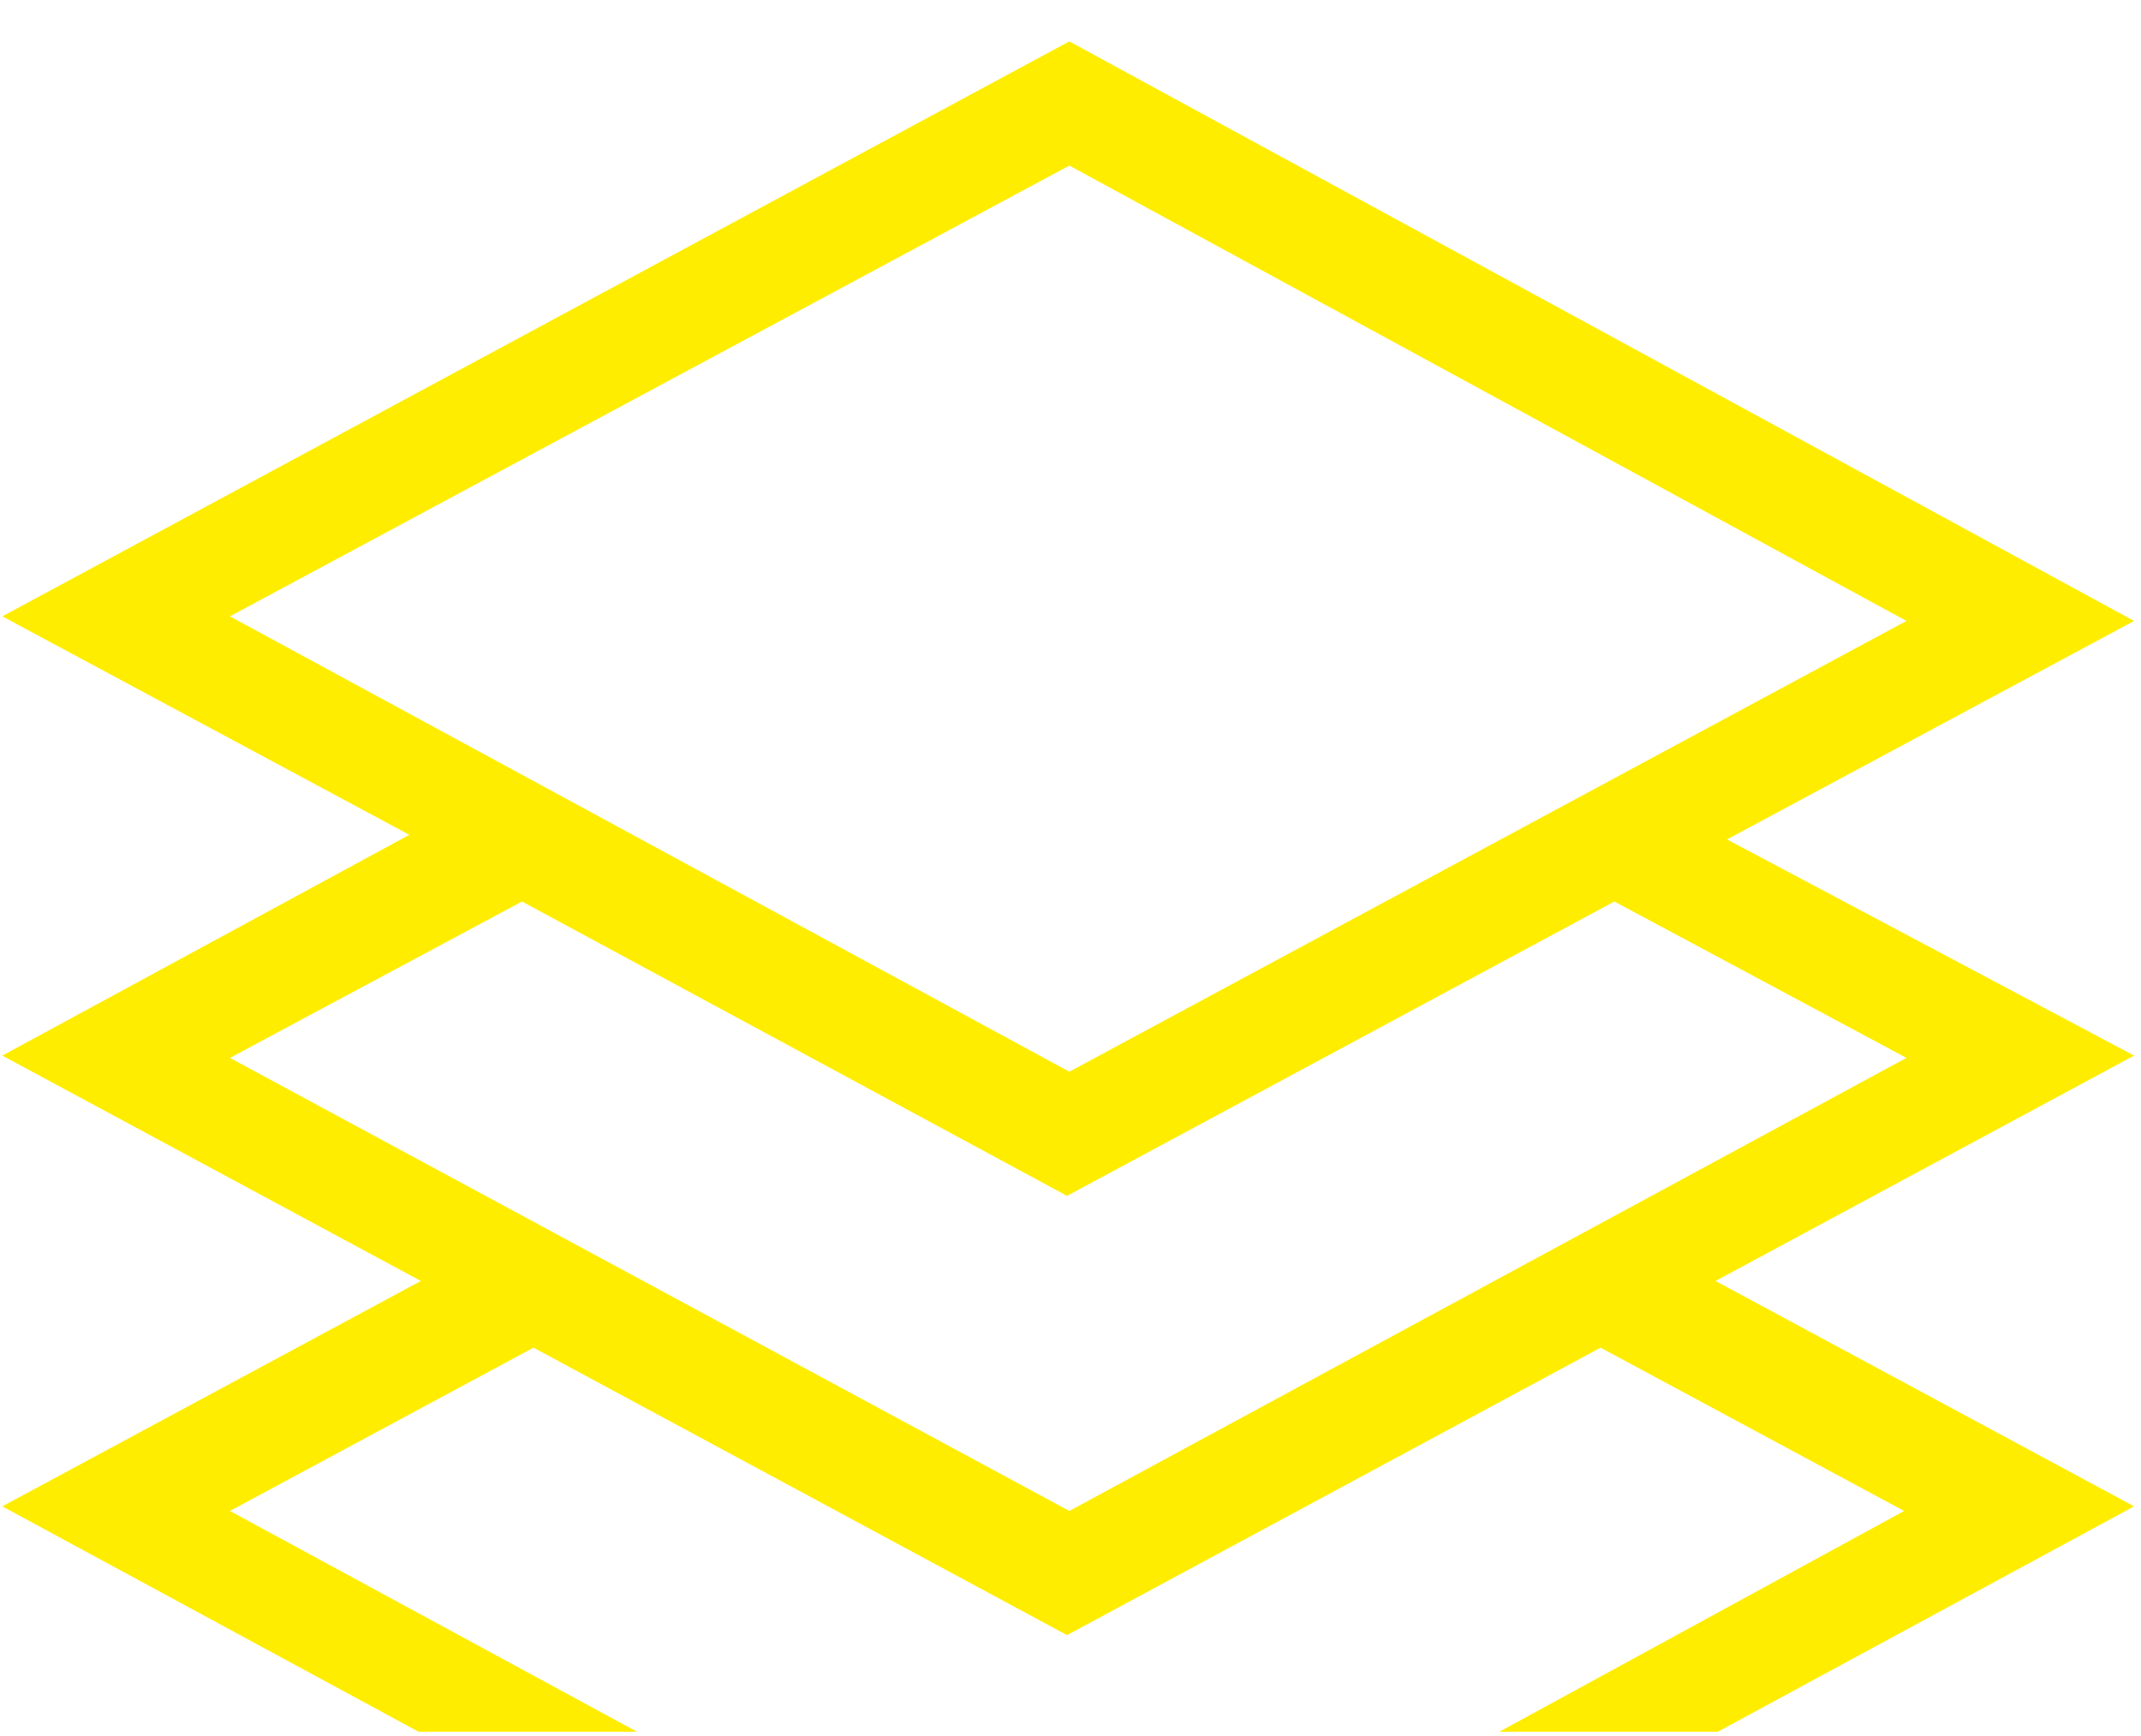 <?xml version="1.0" encoding="utf-8"?>
<!-- Generator: Adobe Illustrator 23.0.6, SVG Export Plug-In . SVG Version: 6.00 Build 0)  -->
<svg version="1.1" id="Layer_1" xmlns="http://www.w3.org/2000/svg" xmlns:xlink="http://www.w3.org/1999/xlink" x="0px" y="0px"
	 viewBox="0 0 93.1 75.5" style="enable-background:new 0 0 93.1 75.5;" xml:space="preserve">
<style type="text/css">
	.st0{fill:#FFED00;}
</style>
<path class="st0" d="M18.2,75.3h9.5L10,65.7l13.2-7.1l23.2,12.5l23.2-12.5l13.2,7.1l-17.6,9.6h9.5l18.1-9.8l-18.2-9.8l18.2-9.8
	l-17.7-9.4l17.7-9.5L46.5,1.8l-46.4,25l17.7,9.5L0.1,45.9l18.2,9.8L0.1,65.5L18.2,75.3z M10,26.8L46.5,7.2l36.4,19.8L46.5,46.6
	L10,26.8z M10,46l12.7-6.8l23.7,12.8l23.8-12.8L82.9,46L46.5,65.7L10,46z"/>
</svg>

